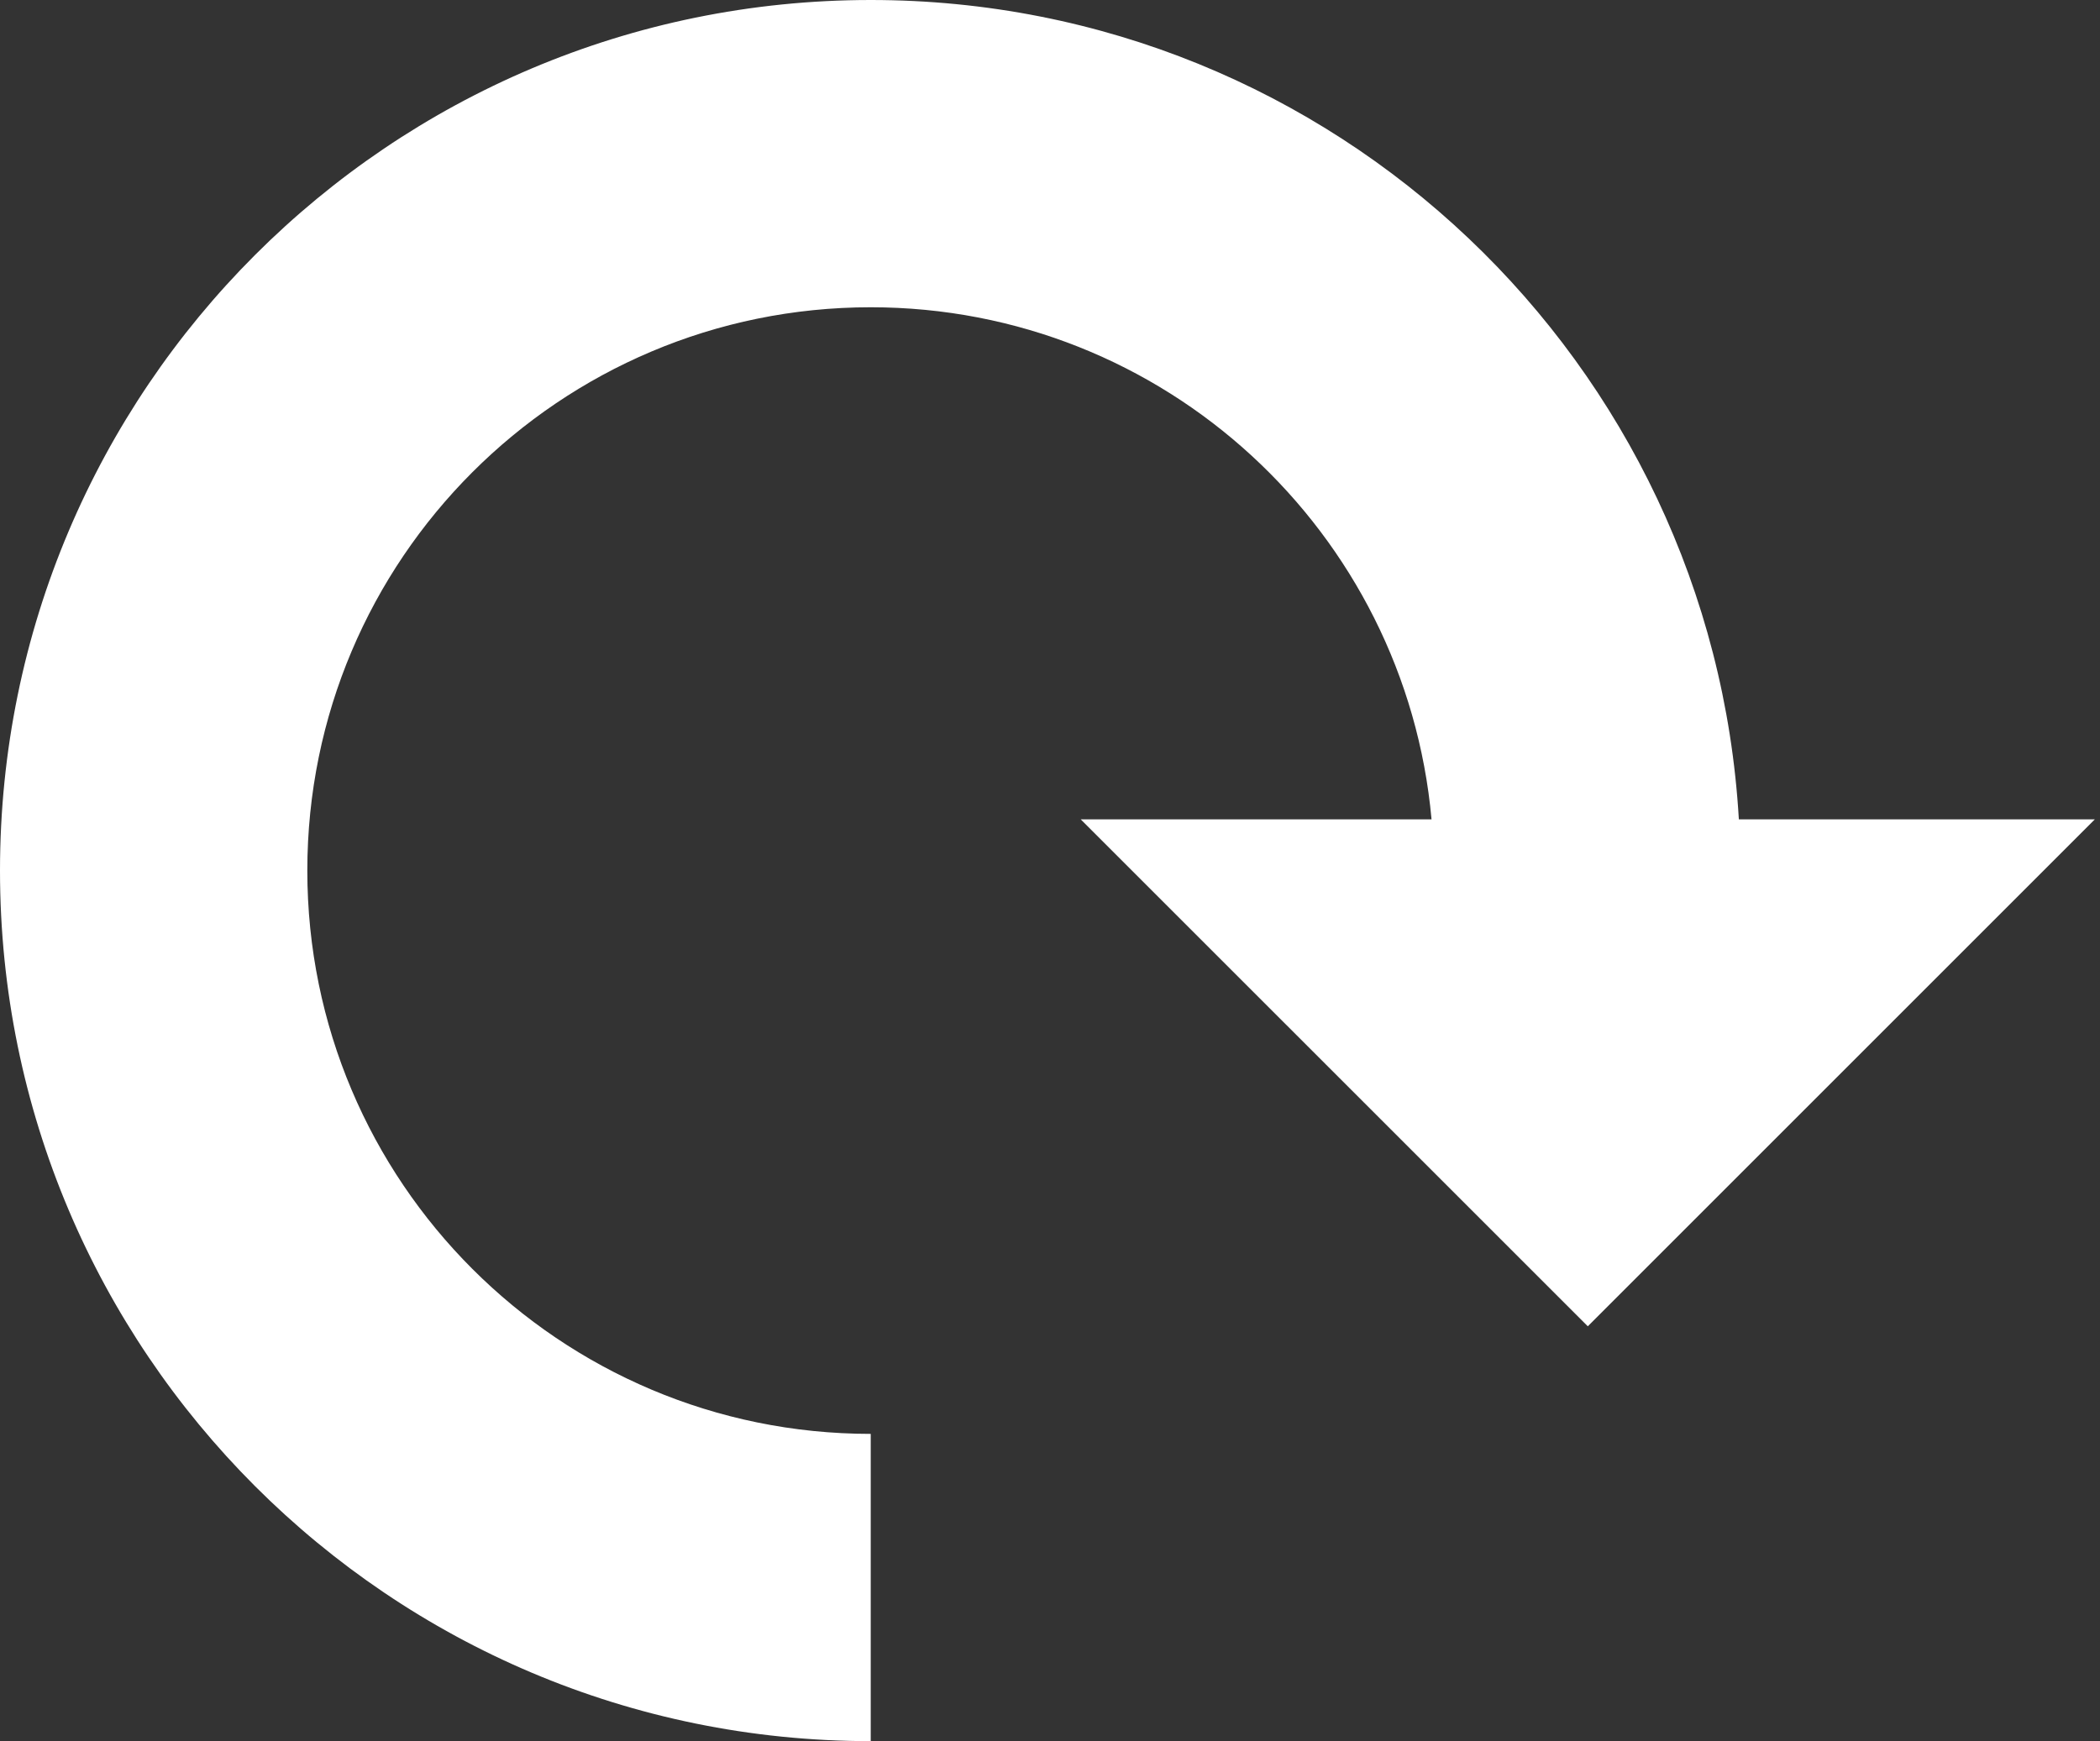 <?xml version="1.0" ?><!DOCTYPE svg  PUBLIC '-//W3C//DTD SVG 1.1//EN'  'http://www.w3.org/Graphics/SVG/1.1/DTD/svg11.dtd'>
<svg enable-background="new 0 0 41 34" height="34px" id="Layer_1" version="1.1" viewBox="0 0 41 34" width="41px" xml:space="preserve" 
    xmlns="http://www.w3.org/2000/svg" 
    xmlns:xlink="http://www.w3.org/1999/xlink">
    <rect x="0" y="0" width="41" height="34" fill="#333333" stroke="none"/>
    <path d="M33.949,16C33.429,7.08,26.051,0,17,0C7.611,0,0,7.611,0,17s7.611,17,17,17v-6c-6.075,0-11-4.925-11-11  S10.925,6,17,6c5.737,0,10.443,4.394,10.949,10h-6.849L31,25.899L40.899,16H33.949z" fill="#fff"/>
</svg>
